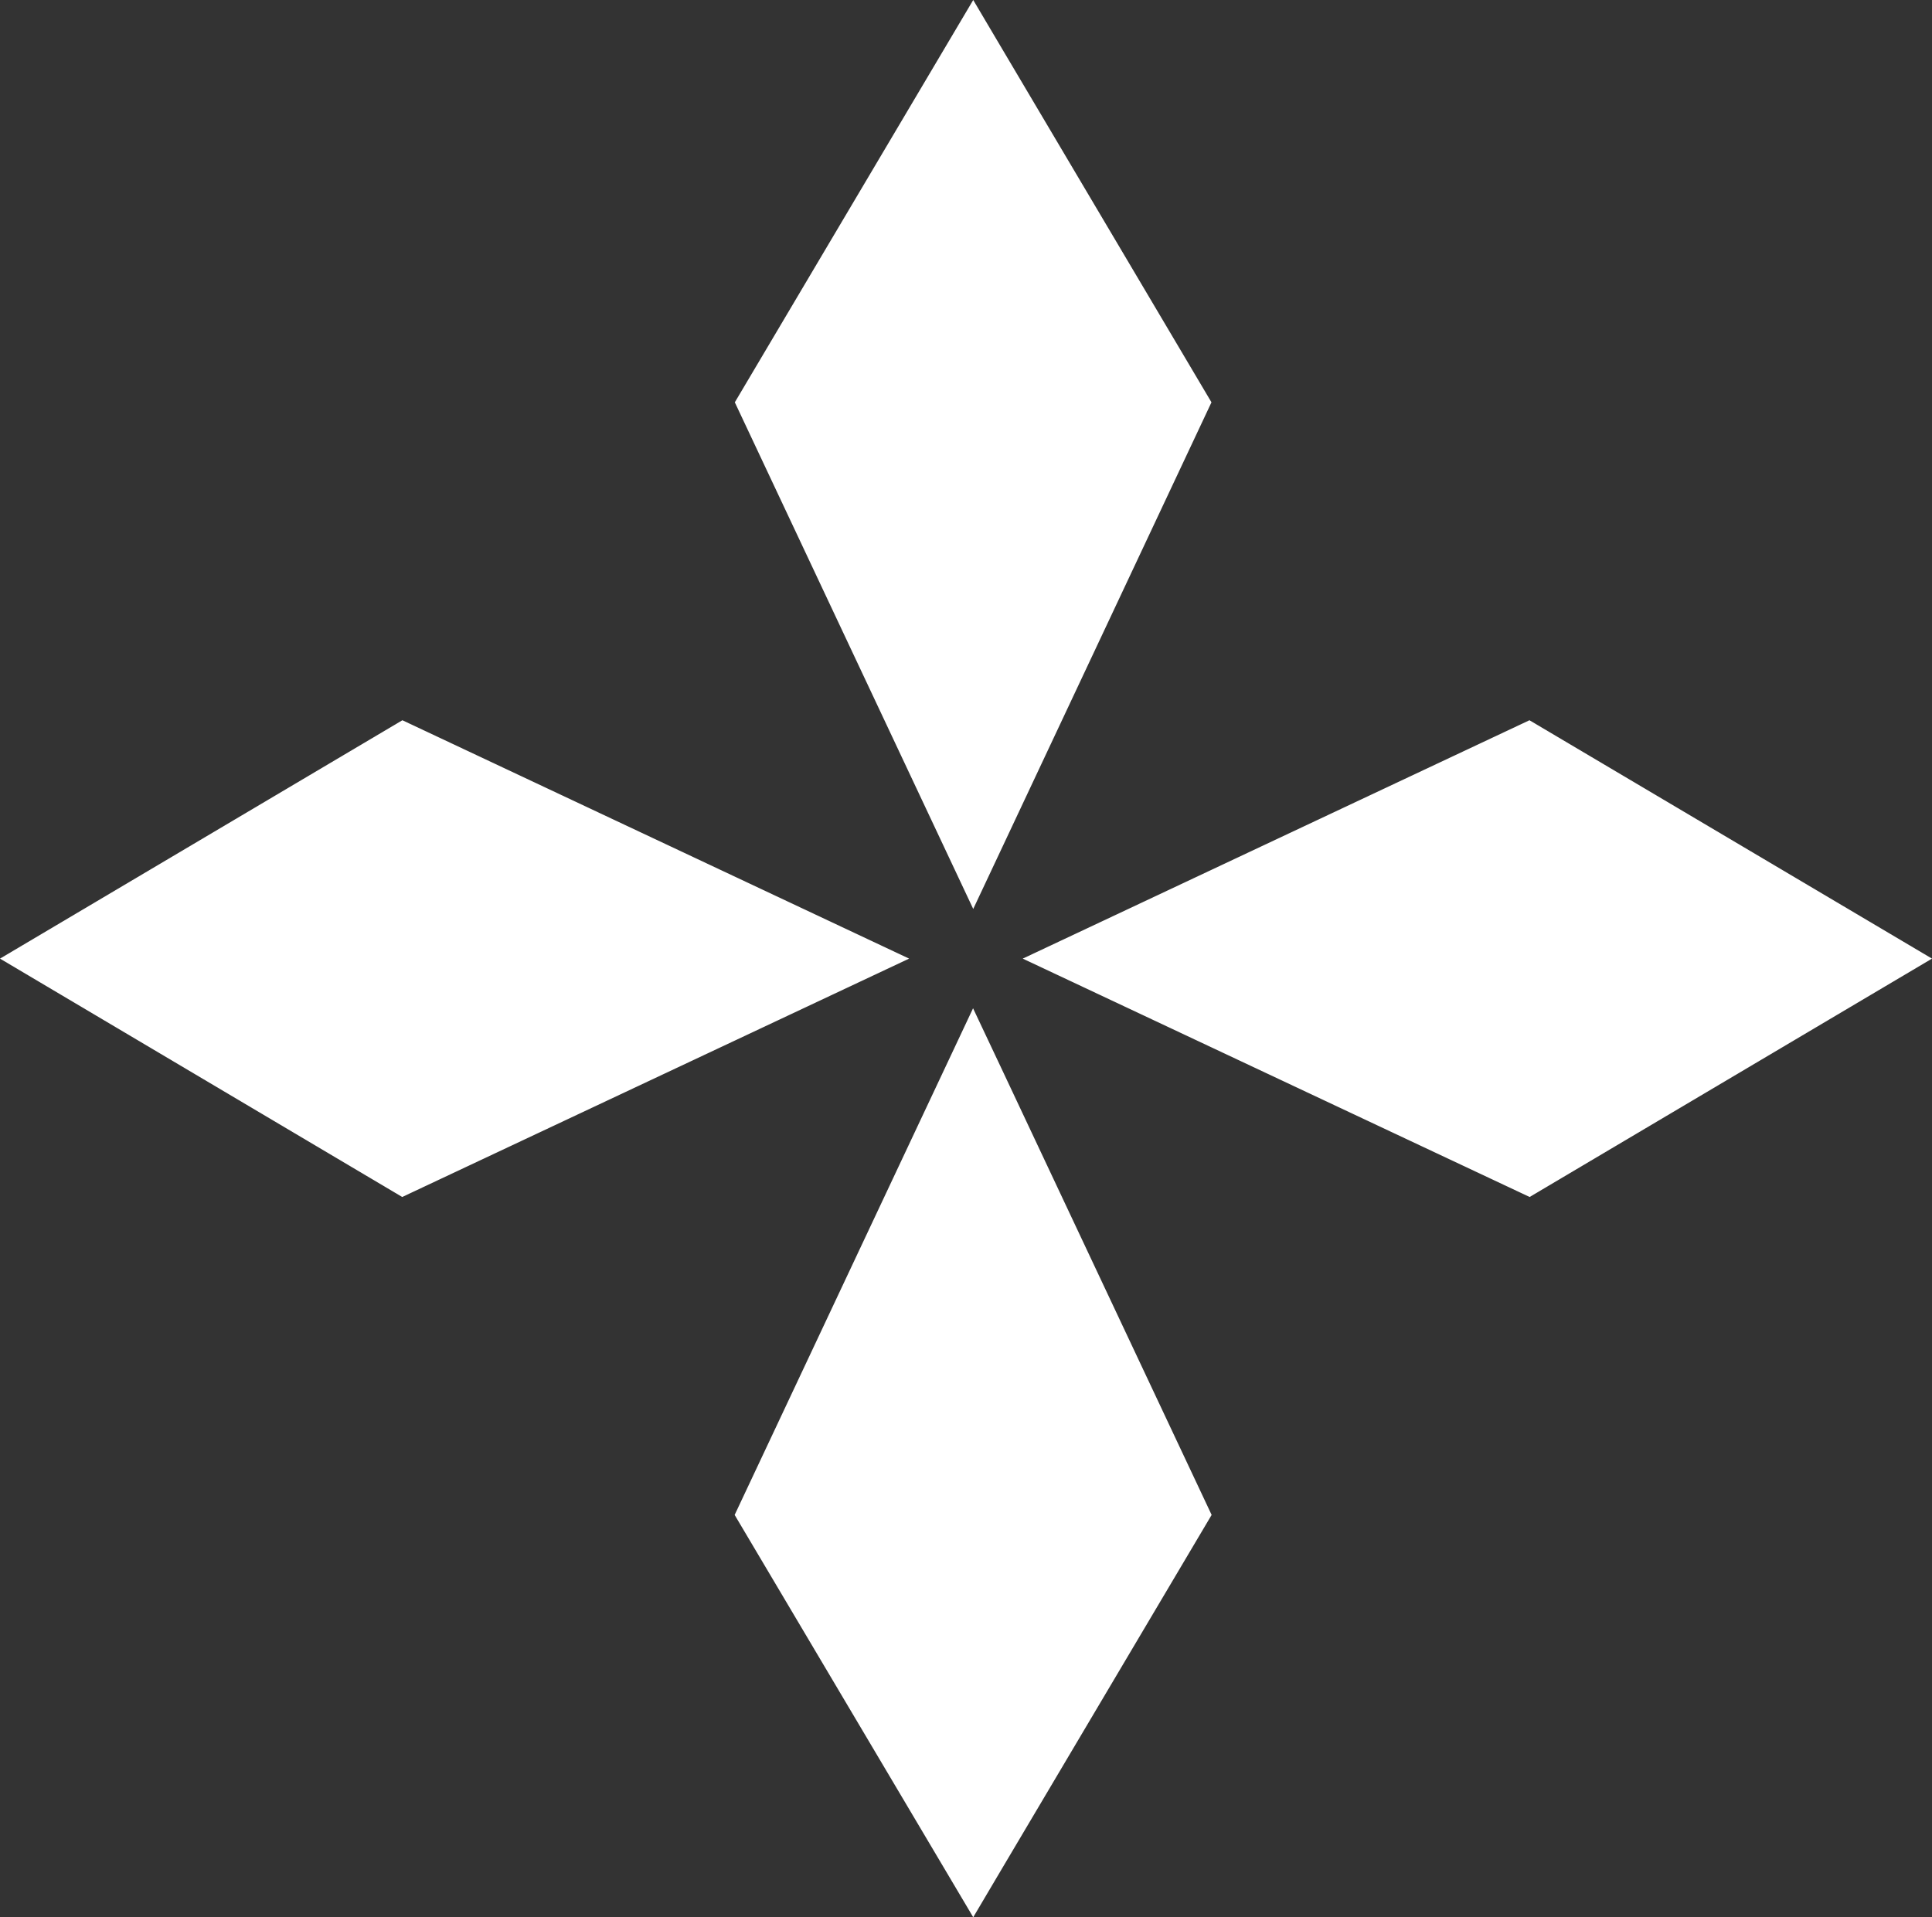 <?xml version="1.0" encoding="UTF-8"?> <svg xmlns="http://www.w3.org/2000/svg" id="Слой_1" data-name="Слой 1" viewBox="0 0 116.29 115.42"><rect x="0" y="0" width="116.29" height="115.42" fill="#333333" stroke="none"/><defs><style>.cls-1{fill:#fff;}</style></defs><polygon class="cls-1" points="58.57 60.7 44.22 91.2 58.58 115.42 60.33 112.46 72.93 91.2 60.33 64.43 60.33 64.43 58.57 60.7"></polygon><polygon class="cls-1" points="60.33 51 60.33 51 72.92 24.22 60.33 2.96 58.58 0 44.23 24.22 58.58 54.72 60.33 51"></polygon><polygon class="cls-1" points="24.22 43.36 0 57.71 24.21 72.06 54.72 57.71 24.22 43.36"></polygon><polygon class="cls-1" points="61.56 57.71 92.07 72.06 116.29 57.71 92.06 43.36 61.56 57.71"></polygon></svg> 